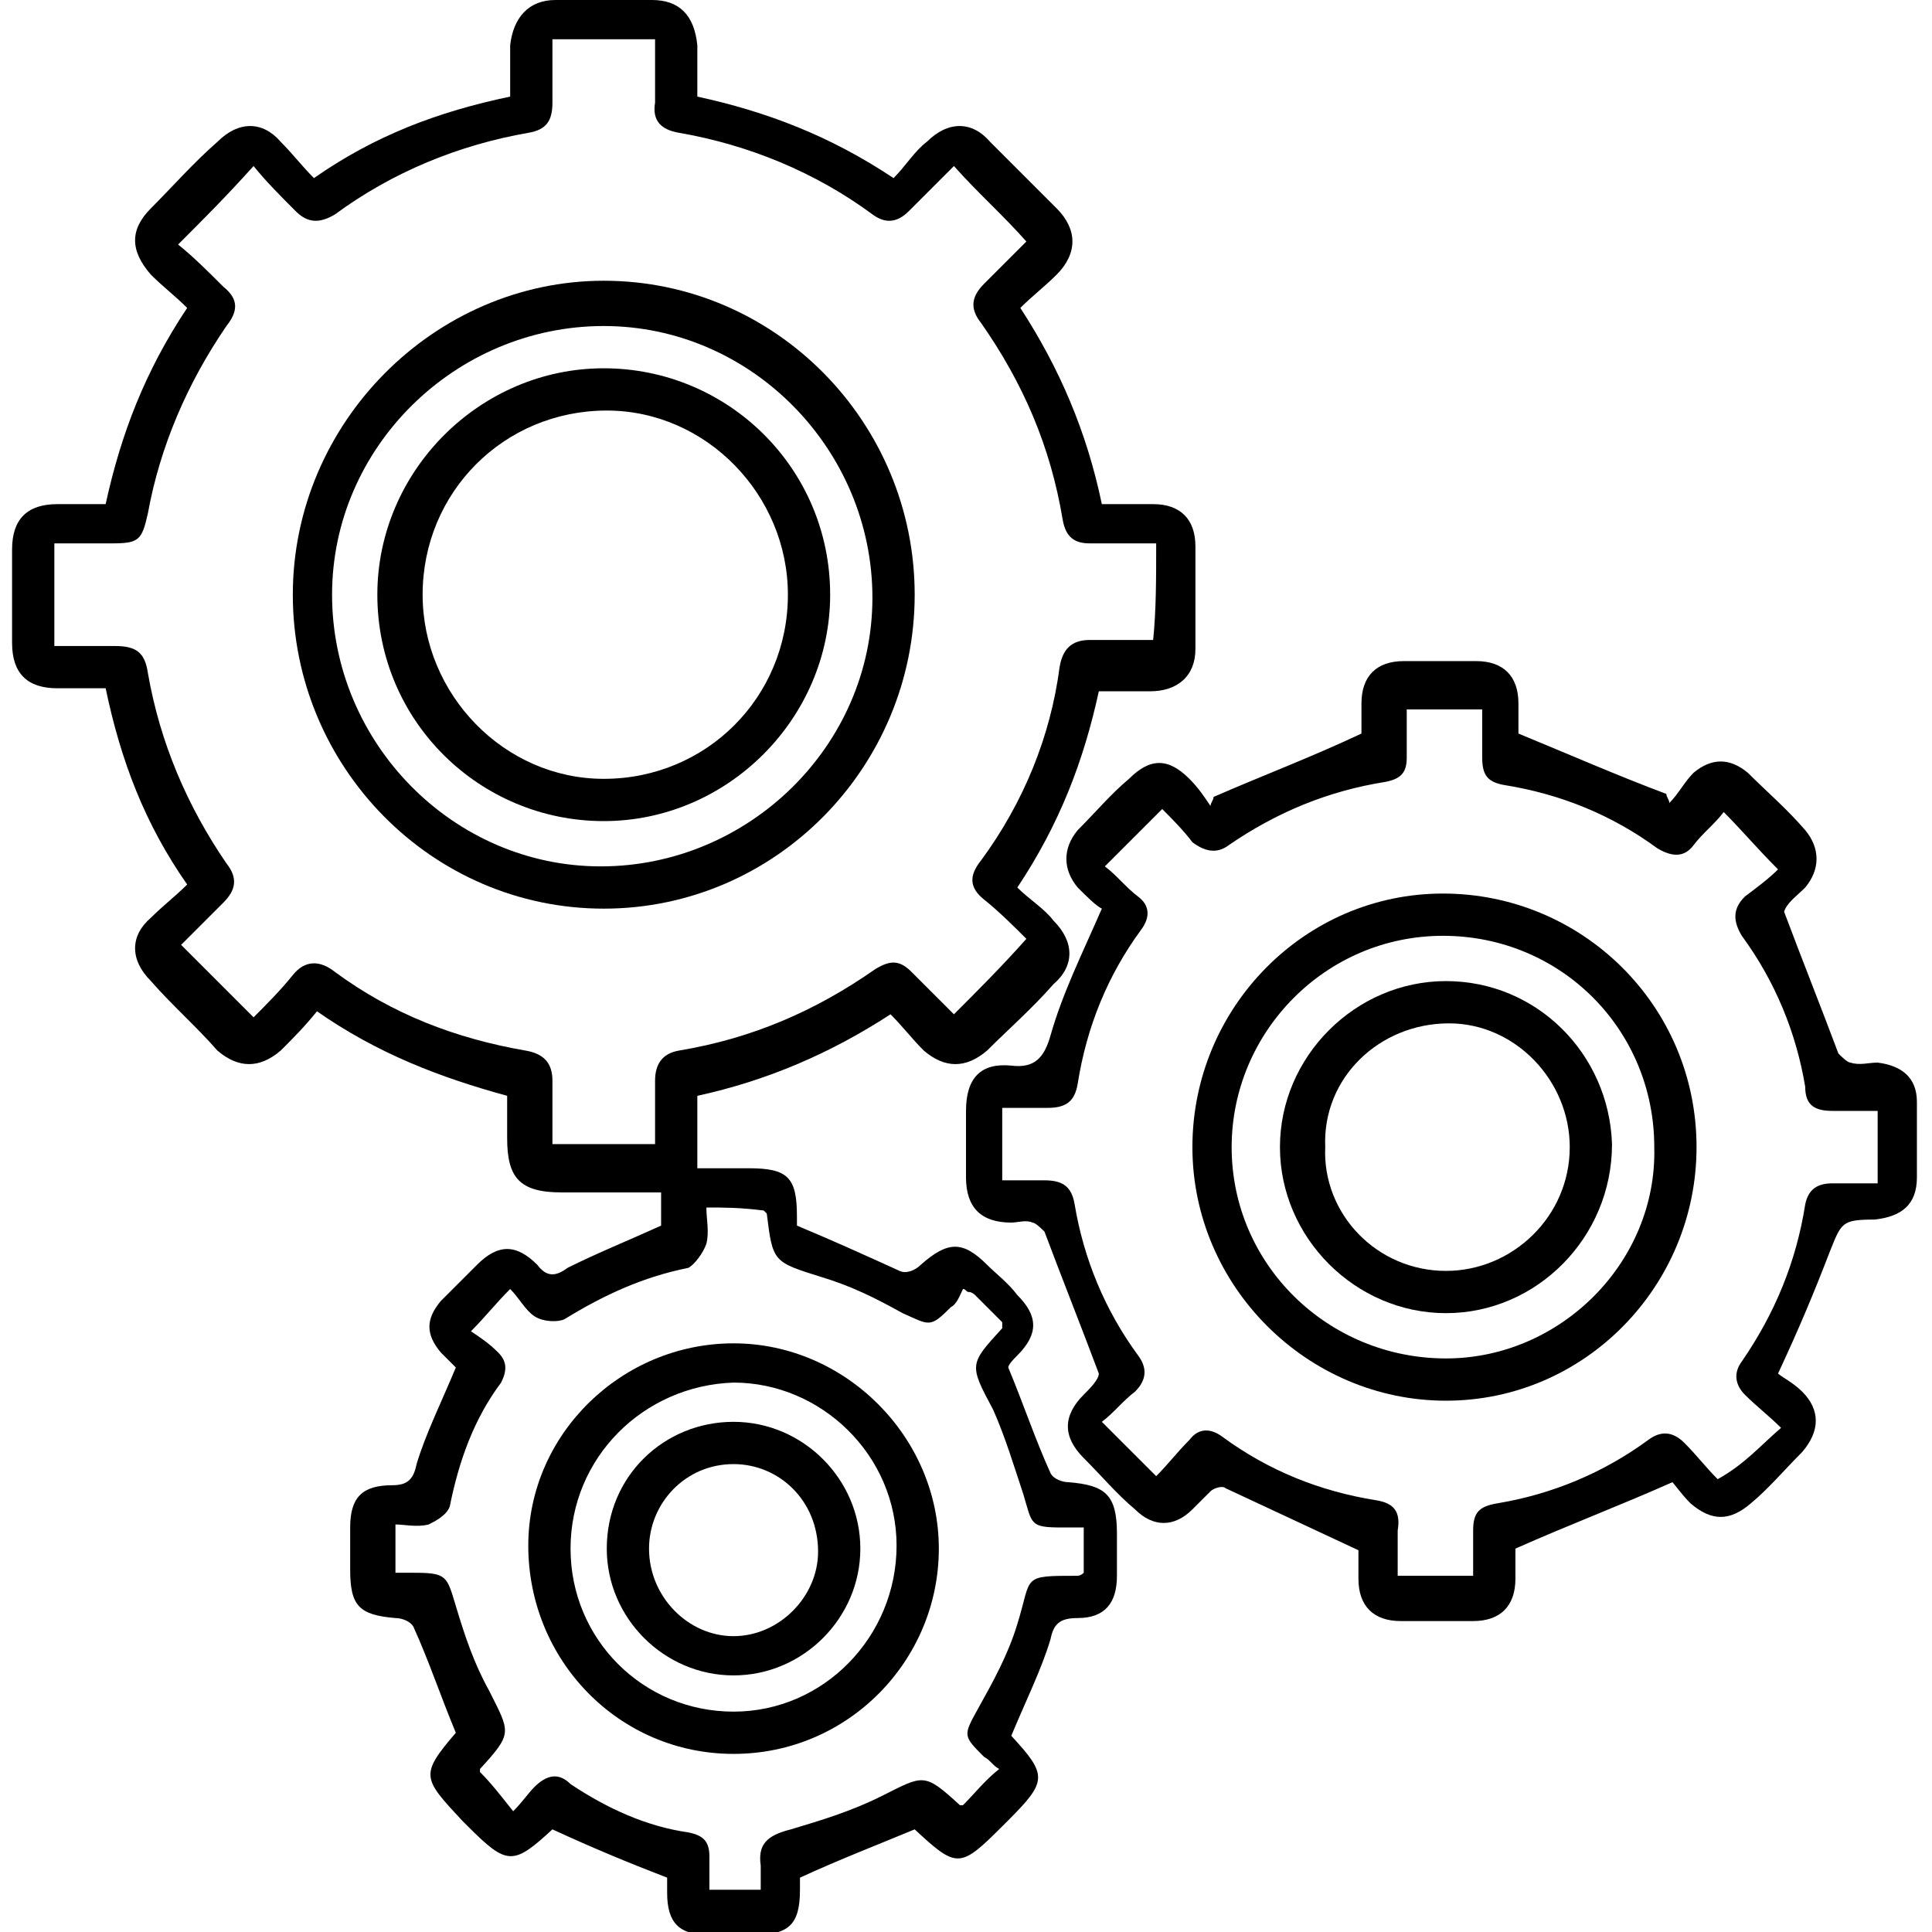 <?xml version="1.0" encoding="utf-8"?>
<!-- Generator: Adobe Illustrator 26.3.1, SVG Export Plug-In . SVG Version: 6.00 Build 0)  -->
<svg version="1.1" id="Layer_1" xmlns="http://www.w3.org/2000/svg" xmlns:xlink="http://www.w3.org/1999/xlink" x="0px" y="0px"
	 viewBox="0 0 64 64" style="enable-background:new 0 0 64 64;" xml:space="preserve">
<g>
	<path d="M10.5,33.5c-0.4,0.5-0.8,0.9-1.2,1.3c-0.7,0.6-1.4,0.6-2.1,0C6.5,34,5.7,33.3,5,32.5c-0.7-0.7-0.7-1.5,0-2.1
		c0.4-0.4,0.8-0.7,1.2-1.1c-1.4-2-2.2-4.1-2.7-6.5c-0.5,0-1.1,0-1.6,0c-1,0-1.5-0.5-1.5-1.5c0-1,0-2.1,0-3.1c0-1,0.5-1.5,1.5-1.5
		c0.5,0,1.1,0,1.6,0c0.5-2.3,1.3-4.4,2.7-6.5C5.8,9.8,5.4,9.5,5,9.1C4.3,8.3,4.3,7.6,5,6.9c0.7-0.7,1.4-1.5,2.2-2.2
		C7.9,4,8.7,4,9.3,4.7c0.4,0.4,0.7,0.8,1.1,1.2c2-1.4,4.1-2.2,6.5-2.7c0-0.6,0-1.1,0-1.7C17,0.6,17.5,0,18.4,0c1.1,0,2.2,0,3.2,0
		c0.9,0,1.4,0.5,1.5,1.5c0,0.6,0,1.1,0,1.7c2.3,0.5,4.4,1.3,6.5,2.7c0.4-0.4,0.7-0.9,1.1-1.2c0.7-0.7,1.5-0.7,2.1,0
		c0.7,0.7,1.5,1.5,2.2,2.2c0.7,0.7,0.7,1.5,0,2.2c-0.4,0.4-0.8,0.7-1.2,1.1c1.3,2,2.2,4.1,2.7,6.5c0.6,0,1.2,0,1.7,0
		c0.9,0,1.4,0.5,1.4,1.4c0,1.1,0,2.3,0,3.4c0,0.9-0.6,1.4-1.5,1.4c-0.5,0-1.1,0-1.7,0c-0.5,2.3-1.3,4.4-2.7,6.5
		c0.4,0.4,0.9,0.7,1.2,1.1c0.7,0.7,0.7,1.5,0,2.1c-0.7,0.8-1.5,1.5-2.2,2.2c-0.7,0.6-1.4,0.6-2.1,0c-0.4-0.4-0.7-0.8-1.1-1.2
		c-2,1.3-4.1,2.2-6.4,2.7c0,0.8,0,1.5,0,2.4c0.6,0,1.2,0,1.7,0c1.3,0,1.6,0.3,1.6,1.6c0,0.1,0,0.3,0,0.3c1.2,0.5,2.3,1,3.4,1.5
		c0.2,0.1,0.5,0,0.7-0.2c0.9-0.8,1.4-0.8,2.2,0c0.3,0.3,0.7,0.6,1,1c0.7,0.7,0.7,1.3,0,2c-0.1,0.1-0.3,0.3-0.3,0.4
		c0.5,1.2,0.9,2.4,1.4,3.5c0.1,0.2,0.4,0.3,0.6,0.3c1.2,0.1,1.6,0.4,1.6,1.7c0,0.5,0,0.9,0,1.4c0,0.9-0.4,1.4-1.3,1.4
		c-0.6,0-0.8,0.2-0.9,0.7c-0.3,1-0.8,2-1.3,3.2c0-0.1,0,0,0,0c1.2,1.3,1.2,1.5-0.1,2.8c-0.1,0.1-0.1,0.1-0.2,0.2
		c-1.4,1.4-1.5,1.4-2.9,0.1c-1.2,0.5-2.5,1-3.8,1.6c0,0,0,0.2,0,0.4c0,1.2-0.4,1.5-1.6,1.5c-0.5,0-1,0-1.4,0c-1,0-1.4-0.4-1.4-1.4
		c0-0.2,0-0.4,0-0.5c-1.3-0.5-2.5-1-3.8-1.6c0.1,0,0,0,0,0c-1.3,1.2-1.5,1.2-2.8-0.1c-0.1-0.1-0.1-0.1-0.2-0.2
		c-1.3-1.4-1.4-1.5-0.2-2.9c-0.5-1.2-0.9-2.4-1.4-3.5c-0.1-0.2-0.4-0.3-0.6-0.3c-1.2-0.1-1.5-0.4-1.5-1.6c0-0.5,0-0.9,0-1.4
		c0-1,0.4-1.4,1.4-1.4c0.5,0,0.7-0.2,0.8-0.7c0.3-1,0.8-2,1.3-3.2c-0.1-0.1-0.3-0.3-0.5-0.5c-0.5-0.6-0.5-1.1,0-1.7
		c0.4-0.4,0.8-0.8,1.2-1.2c0.7-0.7,1.3-0.7,2,0c0.3,0.4,0.6,0.4,1,0.1c1-0.5,2-0.9,3.1-1.4c0-0.3,0-0.7,0-1.1c-1.1,0-2.2,0-3.3,0
		c-1.4,0-1.8-0.5-1.8-1.8c0-0.4,0-0.9,0-1.4C14.6,35.7,12.5,34.9,10.5,33.5z M38.3,18c-0.7,0-1.4,0-2.2,0c-0.5,0-0.8-0.2-0.9-0.8
		c-0.4-2.4-1.3-4.5-2.7-6.5c-0.4-0.5-0.3-0.9,0.1-1.3c0.5-0.5,1-1,1.4-1.4c-0.8-0.9-1.6-1.6-2.4-2.5c-0.5,0.5-1,1-1.5,1.5
		c-0.4,0.4-0.8,0.4-1.2,0.1c-1.9-1.4-4.1-2.3-6.4-2.7c-0.6-0.1-0.9-0.4-0.8-1c0-0.7,0-1.4,0-2.1c-1.2,0-2.2,0-3.4,0
		c0,0.7,0,1.4,0,2.1c0,0.6-0.2,0.9-0.8,1c-2.3,0.4-4.5,1.3-6.4,2.7c-0.5,0.3-0.9,0.3-1.3-0.1c-0.5-0.5-1-1-1.4-1.5
		C7.5,6.5,6.8,7.2,5.9,8.1c0.5,0.4,1,0.9,1.5,1.4c0.5,0.4,0.5,0.8,0.1,1.3c-1.3,1.9-2.2,4-2.6,6.2c-0.2,0.9-0.3,1-1.2,1
		c-0.6,0-1.3,0-1.9,0c0,1.2,0,2.3,0,3.4c0.7,0,1.3,0,2,0c0.7,0,1,0.2,1.1,0.9c0.4,2.3,1.3,4.4,2.6,6.3c0.4,0.5,0.3,0.9-0.1,1.3
		c-0.5,0.5-1,1-1.4,1.4c0.8,0.8,1.6,1.6,2.4,2.4c0.4-0.4,0.9-0.9,1.3-1.4c0.4-0.5,0.9-0.5,1.4-0.1c1.9,1.4,4,2.2,6.3,2.6
		c0.6,0.1,0.9,0.4,0.9,1c0,0.7,0,1.4,0,2.1c1.2,0,2.3,0,3.4,0c0-0.7,0-1.4,0-2.1c0-0.5,0.2-0.9,0.8-1c2.4-0.4,4.5-1.3,6.5-2.7
		c0.5-0.3,0.8-0.3,1.2,0.1c0.5,0.5,1,1,1.4,1.4c0.8-0.8,1.6-1.6,2.4-2.5c-0.4-0.4-0.9-0.9-1.4-1.3c-0.5-0.4-0.5-0.8-0.1-1.3
		c1.4-1.9,2.3-4.1,2.6-6.4c0.1-0.6,0.4-0.9,1-0.9c0.7,0,1.4,0,2.1,0C38.3,20.2,38.3,19.2,38.3,18z M23.4,40c0,0.4,0.1,0.8,0,1.2
		c-0.1,0.3-0.4,0.7-0.6,0.8c-1.5,0.3-2.8,0.9-4.1,1.7c-0.2,0.1-0.7,0.1-1-0.1c-0.3-0.2-0.5-0.6-0.8-0.9c-0.5,0.5-0.8,0.9-1.3,1.4
		c0.3,0.2,0.6,0.4,0.9,0.7c0.3,0.3,0.3,0.6,0.1,1c-0.9,1.2-1.4,2.6-1.7,4.1c-0.1,0.3-0.5,0.5-0.7,0.6c-0.4,0.1-0.8,0-1.1,0
		c0,0.6,0,1.1,0,1.6c0.2,0,0.4,0,0.6,0c1.1,0,1.1,0.1,1.4,1.1c0.3,1,0.6,1.9,1.1,2.8c0.7,1.4,0.8,1.4-0.3,2.6c0,0,0,0.1,0,0.1
		c0.4,0.4,0.7,0.8,1.1,1.3c0.3-0.3,0.5-0.6,0.7-0.8c0.4-0.4,0.8-0.5,1.2-0.1c1.2,0.8,2.5,1.4,3.9,1.6c0.5,0.1,0.7,0.3,0.7,0.8
		c0,0.4,0,0.7,0,1.1c0.6,0,1.1,0,1.7,0c0-0.3,0-0.5,0-0.8c-0.1-0.7,0.2-1,1-1.2c1-0.3,2-0.6,3-1.1c1.4-0.7,1.4-0.8,2.6,0.3
		c0,0,0.1,0,0.1,0c0.4-0.4,0.7-0.8,1.2-1.2c-0.2-0.1-0.3-0.3-0.5-0.4c-0.7-0.7-0.7-0.7-0.2-1.6c0.5-0.9,1-1.8,1.3-2.8
		c0.5-1.6,0.1-1.6,2-1.6c0,0,0.1,0,0.2-0.1c0-0.3,0-0.6,0-0.9c0-0.2,0-0.4,0-0.6c-0.3,0-0.5,0-0.7,0c-1.1,0-1-0.1-1.3-1.1
		c-0.3-0.9-0.6-1.9-1-2.8c-0.8-1.5-0.8-1.5,0.3-2.7c0,0,0-0.1,0-0.2c-0.3-0.3-0.6-0.6-0.9-0.9c0,0-0.1-0.1-0.2-0.1
		c-0.1,0-0.1-0.1-0.2-0.1c-0.1,0.2-0.2,0.5-0.4,0.6c-0.7,0.7-0.7,0.6-1.6,0.2c-0.9-0.5-1.7-0.9-2.7-1.2c-1.6-0.5-1.6-0.5-1.8-2.1
		c0,0,0,0-0.1-0.1C24.5,40,24,40,23.4,40z"/>
	<path d="M45.1,51.4c-1.5-0.7-3-1.4-4.5-2.1c-0.1-0.1-0.4,0-0.5,0.1c-0.2,0.2-0.4,0.4-0.6,0.6c-0.6,0.6-1.3,0.6-1.9,0
		c-0.6-0.5-1.1-1.1-1.7-1.7c-0.7-0.7-0.7-1.4,0-2.1c0.2-0.2,0.5-0.5,0.5-0.7c-0.6-1.6-1.2-3.1-1.8-4.7c-0.1-0.1-0.3-0.3-0.4-0.3
		c-0.2-0.1-0.5,0-0.7,0c-1,0-1.5-0.5-1.5-1.5c0-0.7,0-1.5,0-2.2c0-1.1,0.5-1.6,1.5-1.5c0.8,0.1,1.1-0.3,1.3-1c0.4-1.4,1-2.6,1.7-4.2
		c-0.2-0.1-0.5-0.4-0.8-0.7c-0.5-0.6-0.5-1.3,0-1.9c0.6-0.6,1.1-1.2,1.7-1.7c0.7-0.7,1.3-0.7,2,0c0.3,0.3,0.5,0.6,0.7,0.9
		c0-0.1,0.1-0.2,0.1-0.3c1.6-0.7,3.2-1.3,4.9-2.1c0-0.2,0-0.6,0-1c0-0.9,0.5-1.4,1.4-1.4c0.8,0,1.6,0,2.4,0c0.9,0,1.4,0.5,1.4,1.4
		c0,0.4,0,0.7,0,1c1.7,0.7,3.3,1.4,4.9,2c0,0.1,0.1,0.2,0.1,0.3c0.3-0.3,0.5-0.7,0.8-1c0.6-0.5,1.2-0.5,1.8,0
		c0.6,0.6,1.3,1.2,1.9,1.9c0.5,0.6,0.5,1.3,0,1.9c-0.3,0.3-0.6,0.5-0.7,0.8c0.6,1.6,1.2,3.1,1.8,4.7c0.1,0.1,0.3,0.3,0.4,0.3
		c0.3,0.1,0.6,0,0.9,0c0.8,0.1,1.3,0.5,1.3,1.3c0,0.8,0,1.7,0,2.5c0,0.9-0.5,1.3-1.4,1.4c-1.1,0-1.1,0.1-1.5,1.1
		c-0.5,1.3-1,2.5-1.7,4c0.1,0.1,0.5,0.3,0.8,0.6c0.6,0.6,0.6,1.3,0,2c-0.6,0.6-1.1,1.2-1.7,1.7c-0.7,0.6-1.3,0.6-2,0
		c-0.3-0.3-0.5-0.6-0.6-0.7c-1.8,0.8-3.4,1.4-5.2,2.2c0,0.2,0,0.6,0,1c0,0.9-0.5,1.4-1.4,1.4c-0.8,0-1.6,0-2.4,0
		c-0.9,0-1.4-0.5-1.4-1.4c0-0.4,0-0.7,0-1.1C45.2,51.3,45.2,51.4,45.1,51.4z M59,47.3c-0.4-0.4-0.8-0.7-1.2-1.1
		c-0.3-0.3-0.4-0.7-0.1-1.1c1.1-1.6,1.8-3.3,2.1-5.2c0.1-0.5,0.4-0.7,0.9-0.7c0.5,0,1,0,1.5,0c0-0.8,0-1.6,0-2.4c-0.5,0-1,0-1.5,0
		c-0.6,0-0.9-0.2-0.9-0.8c-0.3-1.8-1-3.5-2.1-5c-0.3-0.5-0.3-0.9,0.1-1.3c0.4-0.3,0.8-0.6,1.1-0.9c-0.7-0.7-1.2-1.3-1.8-1.9
		c-0.3,0.4-0.7,0.7-1,1.1c-0.3,0.4-0.7,0.4-1.2,0.1c-1.5-1.1-3.2-1.8-5.1-2.1c-0.5-0.1-0.7-0.3-0.7-0.9c0-0.5,0-1,0-1.6
		c-0.9,0-1.6,0-2.5,0c0,0.6,0,1.1,0,1.6c0,0.5-0.2,0.7-0.7,0.8c-1.9,0.3-3.6,1-5.2,2.1c-0.4,0.3-0.8,0.2-1.2-0.1
		c-0.3-0.4-0.7-0.8-1-1.1c-0.7,0.7-1.2,1.2-1.9,1.9c0.4,0.3,0.7,0.7,1.1,1c0.4,0.3,0.4,0.7,0.1,1.1c-1.1,1.5-1.8,3.2-2.1,5.1
		c-0.1,0.6-0.4,0.8-1,0.8c-0.5,0-1,0-1.5,0c0,0.8,0,1.6,0,2.4c0.5,0,1,0,1.4,0c0.6,0,0.9,0.2,1,0.8c0.3,1.8,1,3.5,2.1,5
		c0.3,0.4,0.3,0.8-0.1,1.2c-0.4,0.3-0.7,0.7-1.1,1c0.6,0.6,1.2,1.2,1.8,1.8c0.4-0.4,0.7-0.8,1.1-1.2c0.3-0.4,0.7-0.4,1.1-0.1
		c1.5,1.1,3.2,1.8,5.1,2.1c0.6,0.1,0.8,0.4,0.7,1c0,0.5,0,1,0,1.5c0.9,0,1.6,0,2.5,0c0-0.5,0-1,0-1.5c0-0.6,0.2-0.8,0.8-0.9
		c1.8-0.3,3.5-1,5-2.1c0.4-0.3,0.8-0.3,1.2,0.1c0.4,0.4,0.7,0.8,1.1,1.2C57.8,48.5,58.3,47.9,59,47.3z"/>
	<path d="M20,30.1c-5.7,0-10.3-4.7-10.3-10.4C9.7,14,14.4,9.3,20,9.3c5.7,0,10.3,4.7,10.3,10.4C30.3,25.4,25.7,30.1,20,30.1z
		 M19.9,28.7c4.9,0,9-4,9-8.9c0-4.9-4-9-8.9-9c-4.9,0-9,4-9,8.9C11,24.6,15,28.7,19.9,28.7z"/>
	<path d="M31.1,51.3c0,3.7-3,6.8-6.8,6.8c-3.8,0-6.8-3.1-6.8-6.9c0-3.7,3.1-6.7,6.8-6.7C28,44.5,31.1,47.6,31.1,51.3z M18.9,51.3
		c0,3,2.4,5.4,5.4,5.4c3,0,5.4-2.5,5.4-5.5c0-3-2.5-5.4-5.4-5.4C21.3,45.9,18.9,48.3,18.9,51.3z"/>
	<path d="M56.2,38c0,4.6-3.7,8.4-8.3,8.4c-4.6,0-8.4-3.8-8.4-8.4c0-4.6,3.7-8.4,8.3-8.4C52.4,29.6,56.2,33.3,56.2,38z M47.8,31
		c-3.9,0-7,3.2-7,7c0,3.9,3.2,7,7.1,7c3.8,0,7-3.2,6.9-7C54.8,34.1,51.7,31,47.8,31z"/>
	<path d="M20,27.2c-4.1,0-7.5-3.3-7.5-7.5c0-4.1,3.4-7.5,7.5-7.5c4.1,0,7.5,3.3,7.5,7.5C27.5,23.8,24.1,27.2,20,27.2z M26.1,19.7
		c0-3.3-2.7-6.1-6-6.1c-3.4,0-6.1,2.7-6.1,6.1c0,3.3,2.7,6.1,6,6.1C23.4,25.8,26.1,23.1,26.1,19.7z"/>
	<path d="M24.3,47.1c2.3,0,4.2,1.9,4.2,4.2c0,2.3-1.9,4.2-4.2,4.2c-2.3,0-4.2-1.9-4.2-4.2C20.1,48.9,22,47.1,24.3,47.1z M24.3,48.5
		c-1.6,0-2.8,1.3-2.8,2.8c0,1.6,1.3,2.9,2.8,2.9c1.5,0,2.8-1.3,2.8-2.8C27.1,49.7,25.8,48.5,24.3,48.5z"/>
	<path d="M47.9,43.5c-3,0-5.5-2.5-5.5-5.5c0-3,2.5-5.5,5.5-5.5c3,0,5.4,2.4,5.5,5.4C53.4,41,50.9,43.5,47.9,43.5z M47.9,42.1
		c2.2,0,4.1-1.8,4.1-4.1c0-2.2-1.8-4.1-4-4.1c-2.3,0-4.2,1.8-4.1,4.1C43.8,40.2,45.6,42.1,47.9,42.1z"/>
</g>
</svg>

